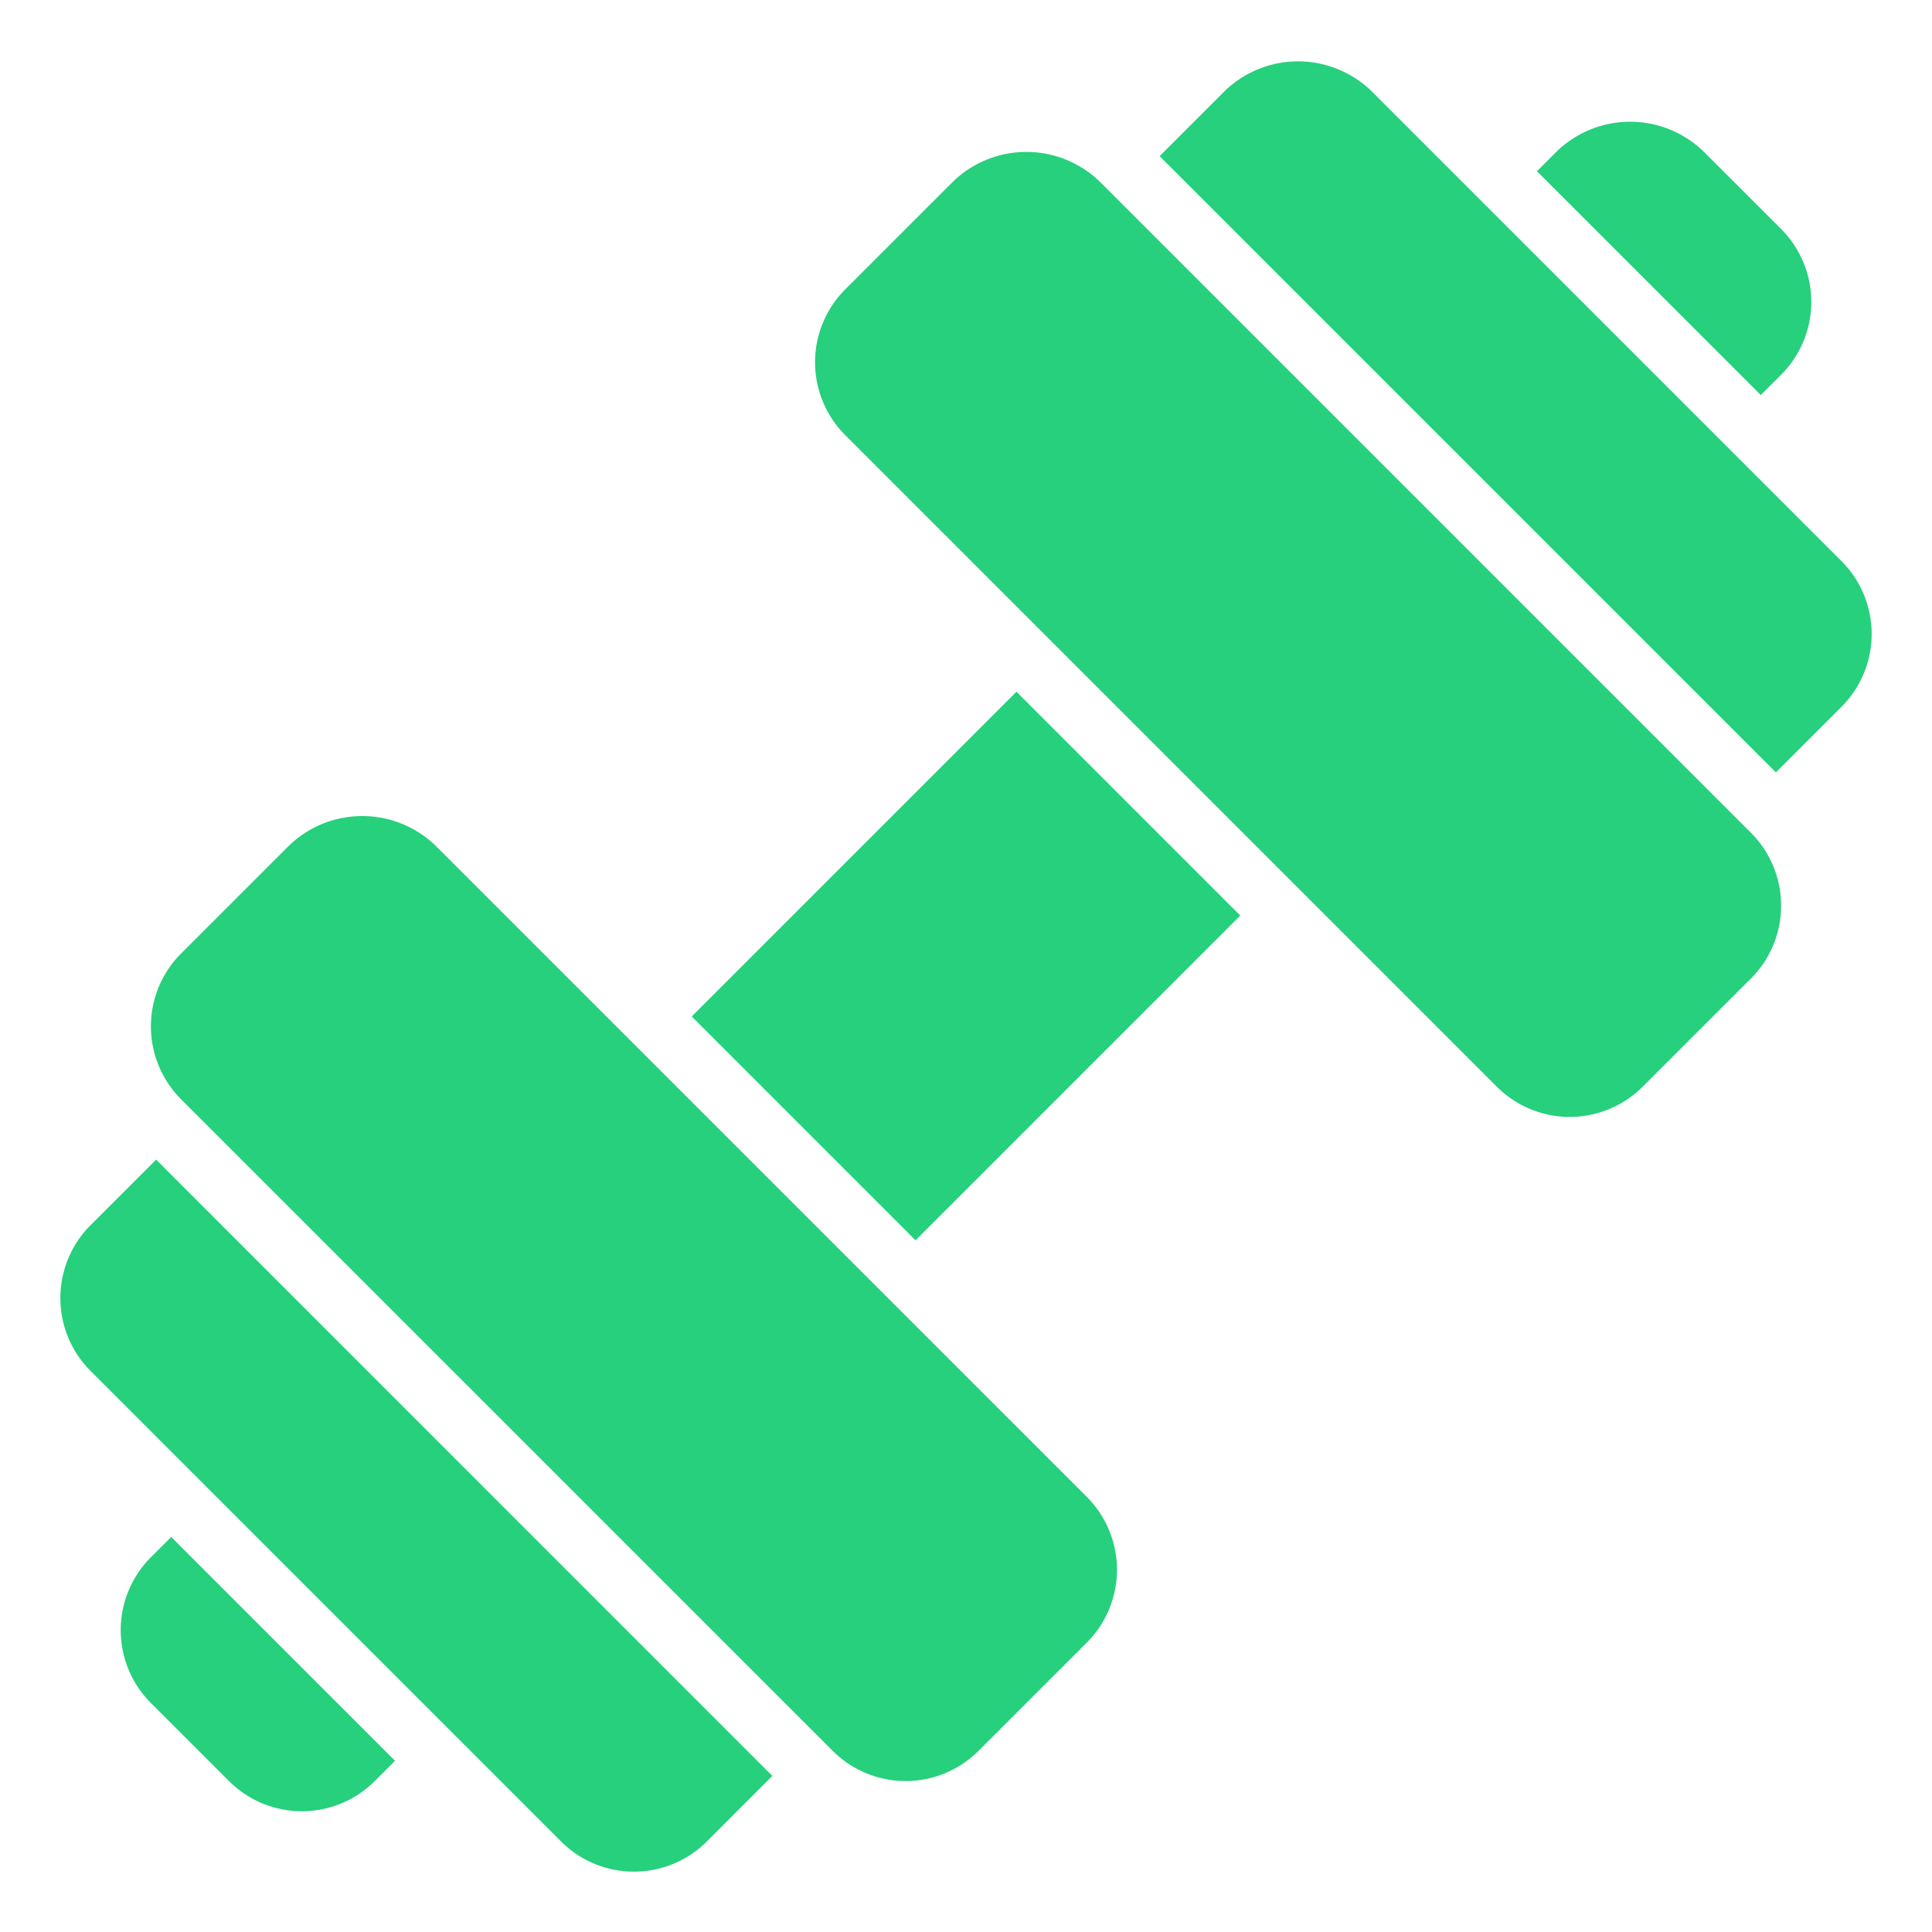 <?xml version="1.0" encoding="UTF-8"?> <svg xmlns="http://www.w3.org/2000/svg" xmlns:xlink="http://www.w3.org/1999/xlink" version="1.1" width="512" height="512" x="0" y="0" viewBox="0 0 64 64" style="enable-background:new 0 0 512 512" xml:space="preserve" class=""><g><path d="M25.585 58.829 23.415 61a3.414 3.414 0 0 1-4.83 0L3 45.414a3.414 3.414 0 0 1 0-4.829l2.172-2.171ZM61 18.586 45.414 3a3.496 3.496 0 0 0-4.828 0l-2.172 2.172 20.414 20.414L61 23.415a3.414 3.414 0 0 0 0-4.83ZM14.414 28a3.497 3.497 0 0 0-4.828 0L6 31.585a3.414 3.414 0 0 0 0 4.83L27.586 58a3.414 3.414 0 0 0 4.828 0L36 54.415a3.414 3.414 0 0 0 0-4.83ZM59 30a3.392 3.392 0 0 1-1 2.415L54.414 36a3.415 3.415 0 0 1-4.828 0L28 14.414a3.414 3.414 0 0 1 0-4.829L31.586 6a3.496 3.496 0 0 1 4.828 0L58 27.586A3.39 3.39 0 0 1 59 30ZM5.672 50.914 5 51.585a3.414 3.414 0 0 0 0 4.83L7.586 59a3.414 3.414 0 0 0 4.828 0l.672-.672Zm52.656-37.828.672-.671a3.414 3.414 0 0 0 0-4.83L56.414 5a3.496 3.496 0 0 0-4.828 0l-.672.672Zm-24.656 9.828L22.914 33.672l7.414 7.414 10.758-10.757Z" data-name="15-Gym" fill="#26d07c" opacity="1" data-original="#000000" class=""></path></g></svg> 